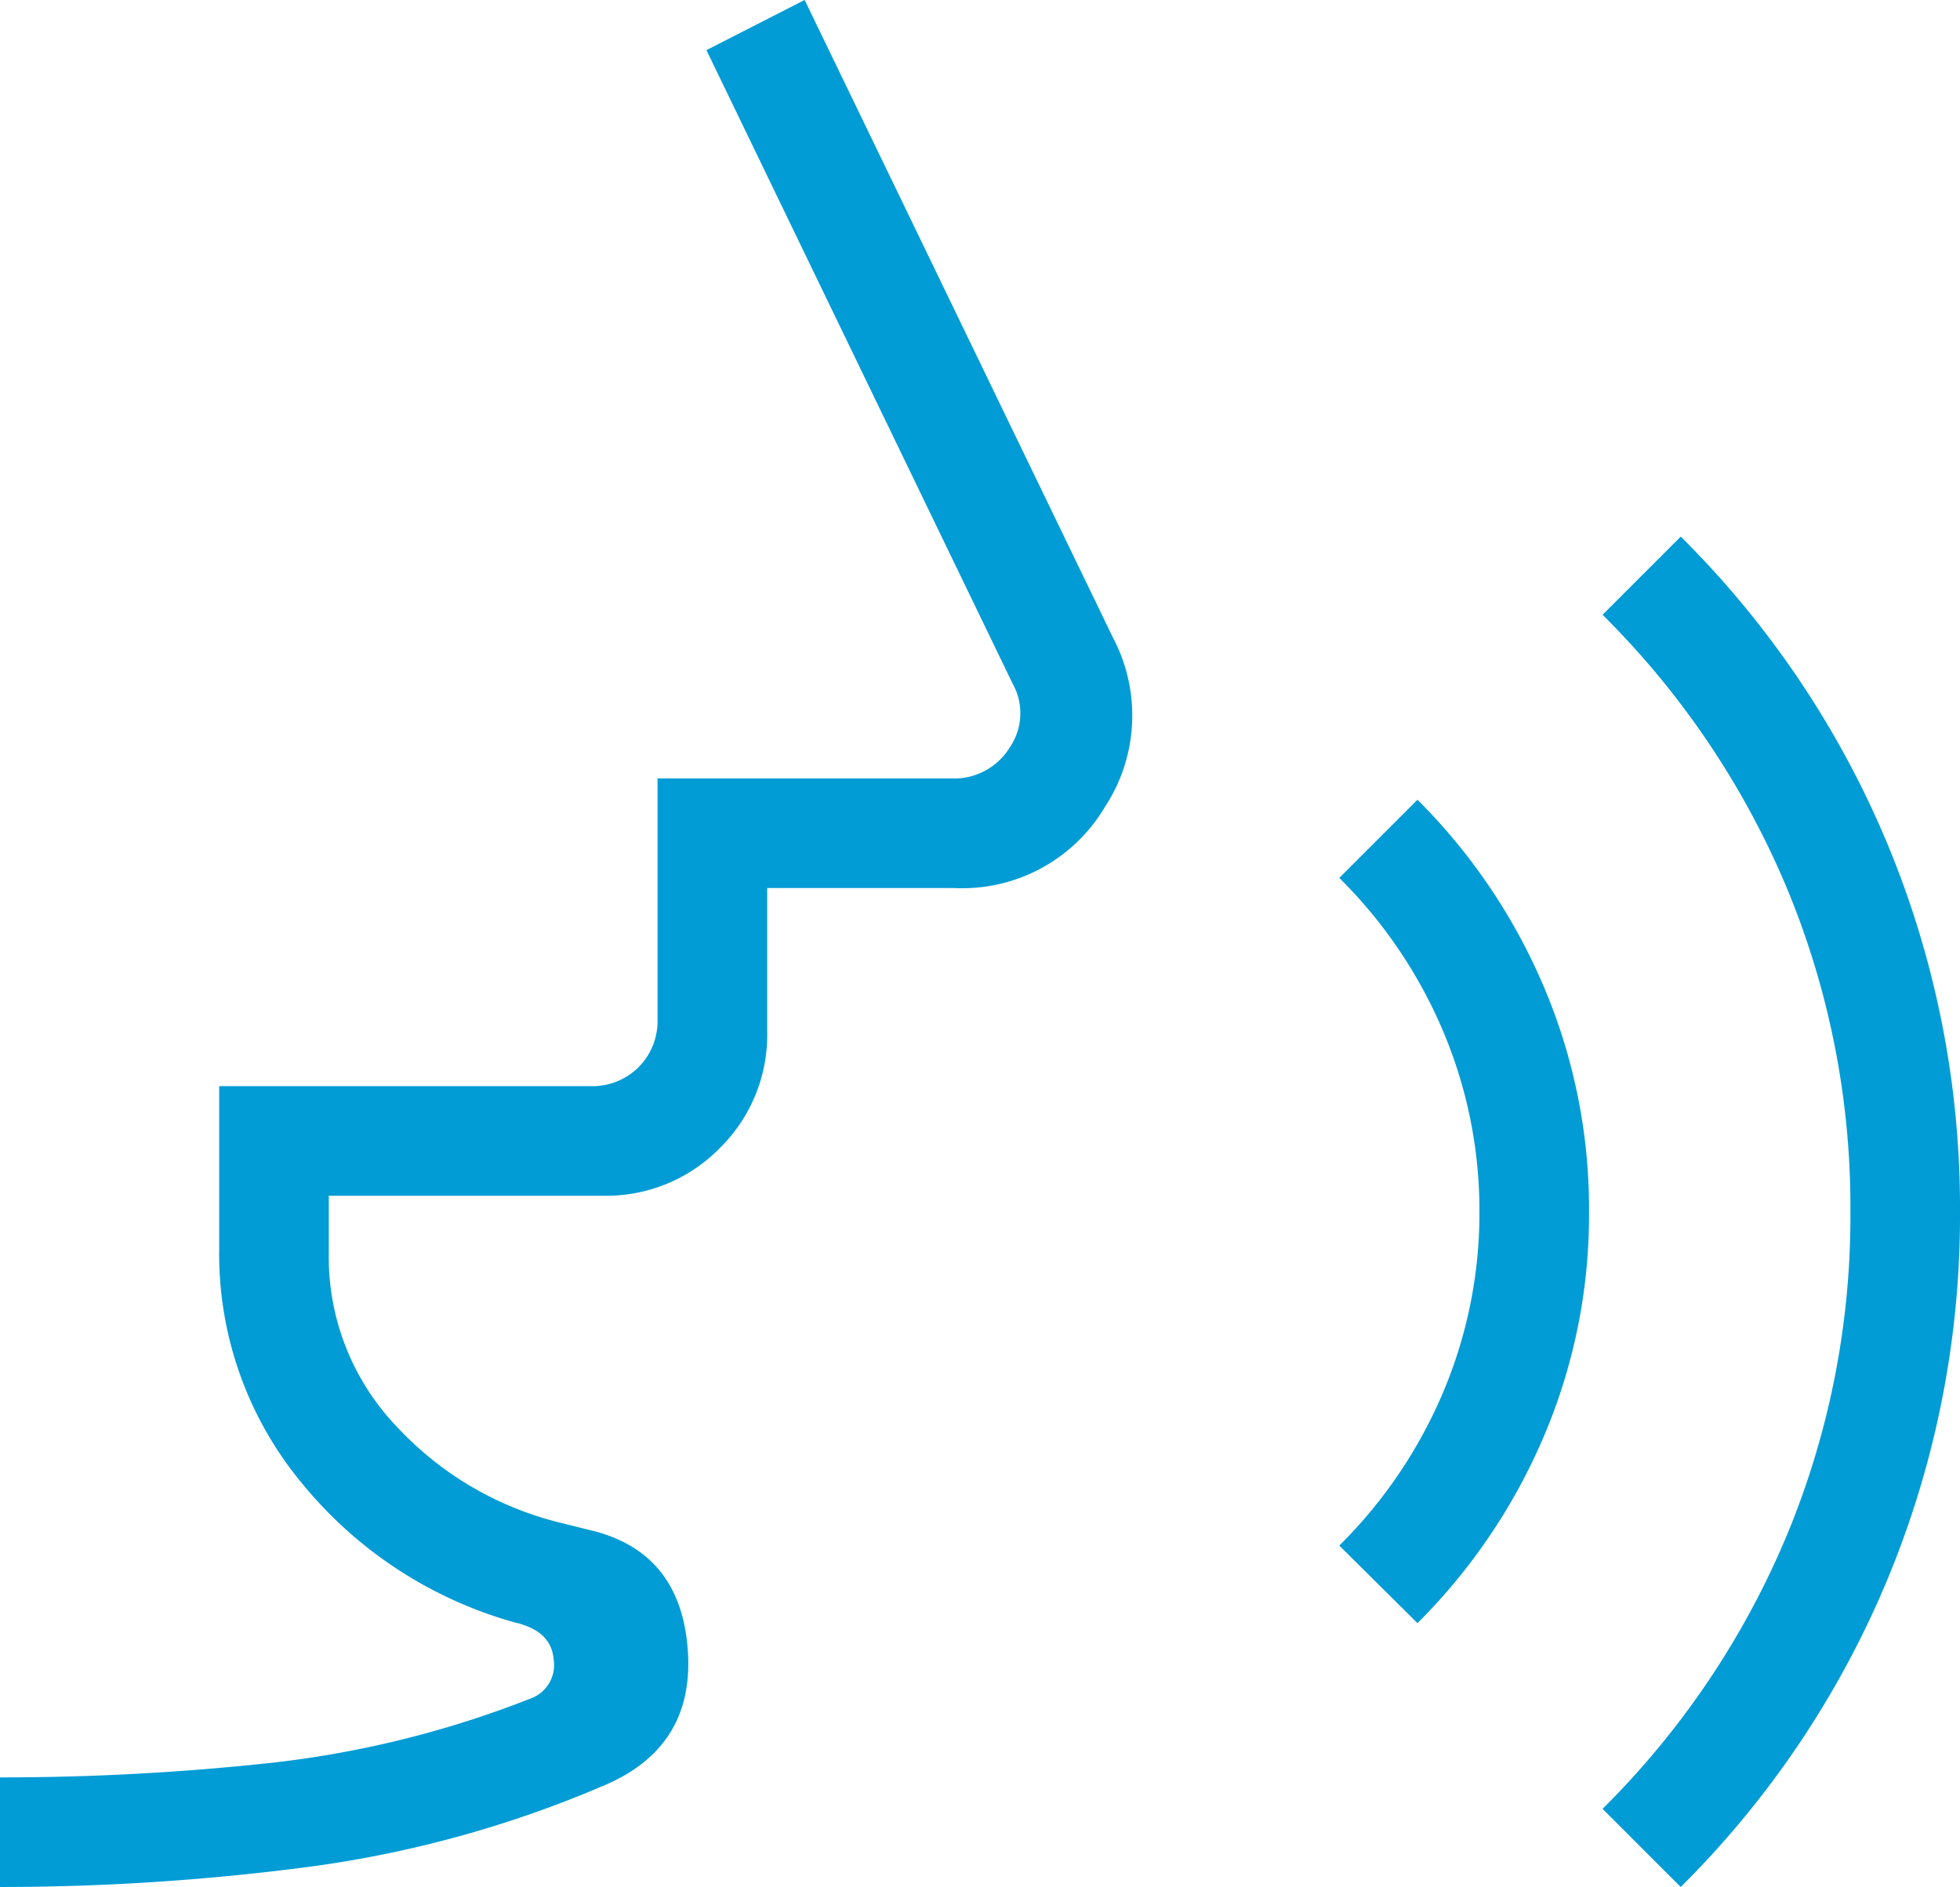 <svg xmlns="http://www.w3.org/2000/svg" width="120.021" height="115.555" viewBox="0 0 120.021 115.555"><path d="M0 115.555v-6.711a153.579 153.579 0 0016.493-.878 62.067 62.067 0 0015.99-3.949 2.176 2.176 0 001.42-2.388q-.129-1.742-2.323-2.258a25.753 25.753 0 01-13.067-8.511 21.981 21.981 0 01-5.091-14.37v-9.976h22.714a4.02 4.02 0 002.968-1.161 4.02 4.02 0 001.161-2.968V47.67h18a3.984 3.984 0 003.549-1.871 3.711 3.711 0 00.194-3.936L43.259 3.07l6.014-3.072L68.154 39.05a10.207 10.207 0 01-.5 10.376 10.149 10.149 0 01-9.214 4.956H46.98v8.776a9.727 9.727 0 01-2.91 7.156 9.727 9.727 0 01-7.156 2.91H20.133v3.523a15.023 15.023 0 004.123 10.576 20.25 20.25 0 0010.176 5.956l2.013.5q5.291 1.419 5.678 7.356t-5.266 8.259a68.743 68.743 0 01-18.061 4.943A144.93 144.93 0 010 115.555zm86.8-16.158l-4.788-4.749a29.244 29.244 0 006.375-9.428 28.184 28.184 0 002.207-11.015 28.184 28.184 0 00-2.207-11.015 29.246 29.246 0 00-6.375-9.428l4.788-4.788a36.04 36.04 0 017.743 11.466 34.762 34.762 0 012.762 13.764 34.623 34.623 0 01-2.762 13.744 36.1 36.1 0 01-7.743 11.45zm16.119 16.158l-4.786-4.785a51.654 51.654 0 0011.26-16.693 50.9 50.9 0 003.917-19.868 50.852 50.852 0 00-3.917-19.887 51.712 51.712 0 00-11.26-16.674l4.788-4.788a57.906 57.906 0 0112.693 18.906 57.976 57.976 0 014.407 22.443 58.02 58.02 0 01-4.407 22.423 57.85 57.85 0 01-12.693 18.923z" fill="#019cd5"/></svg>